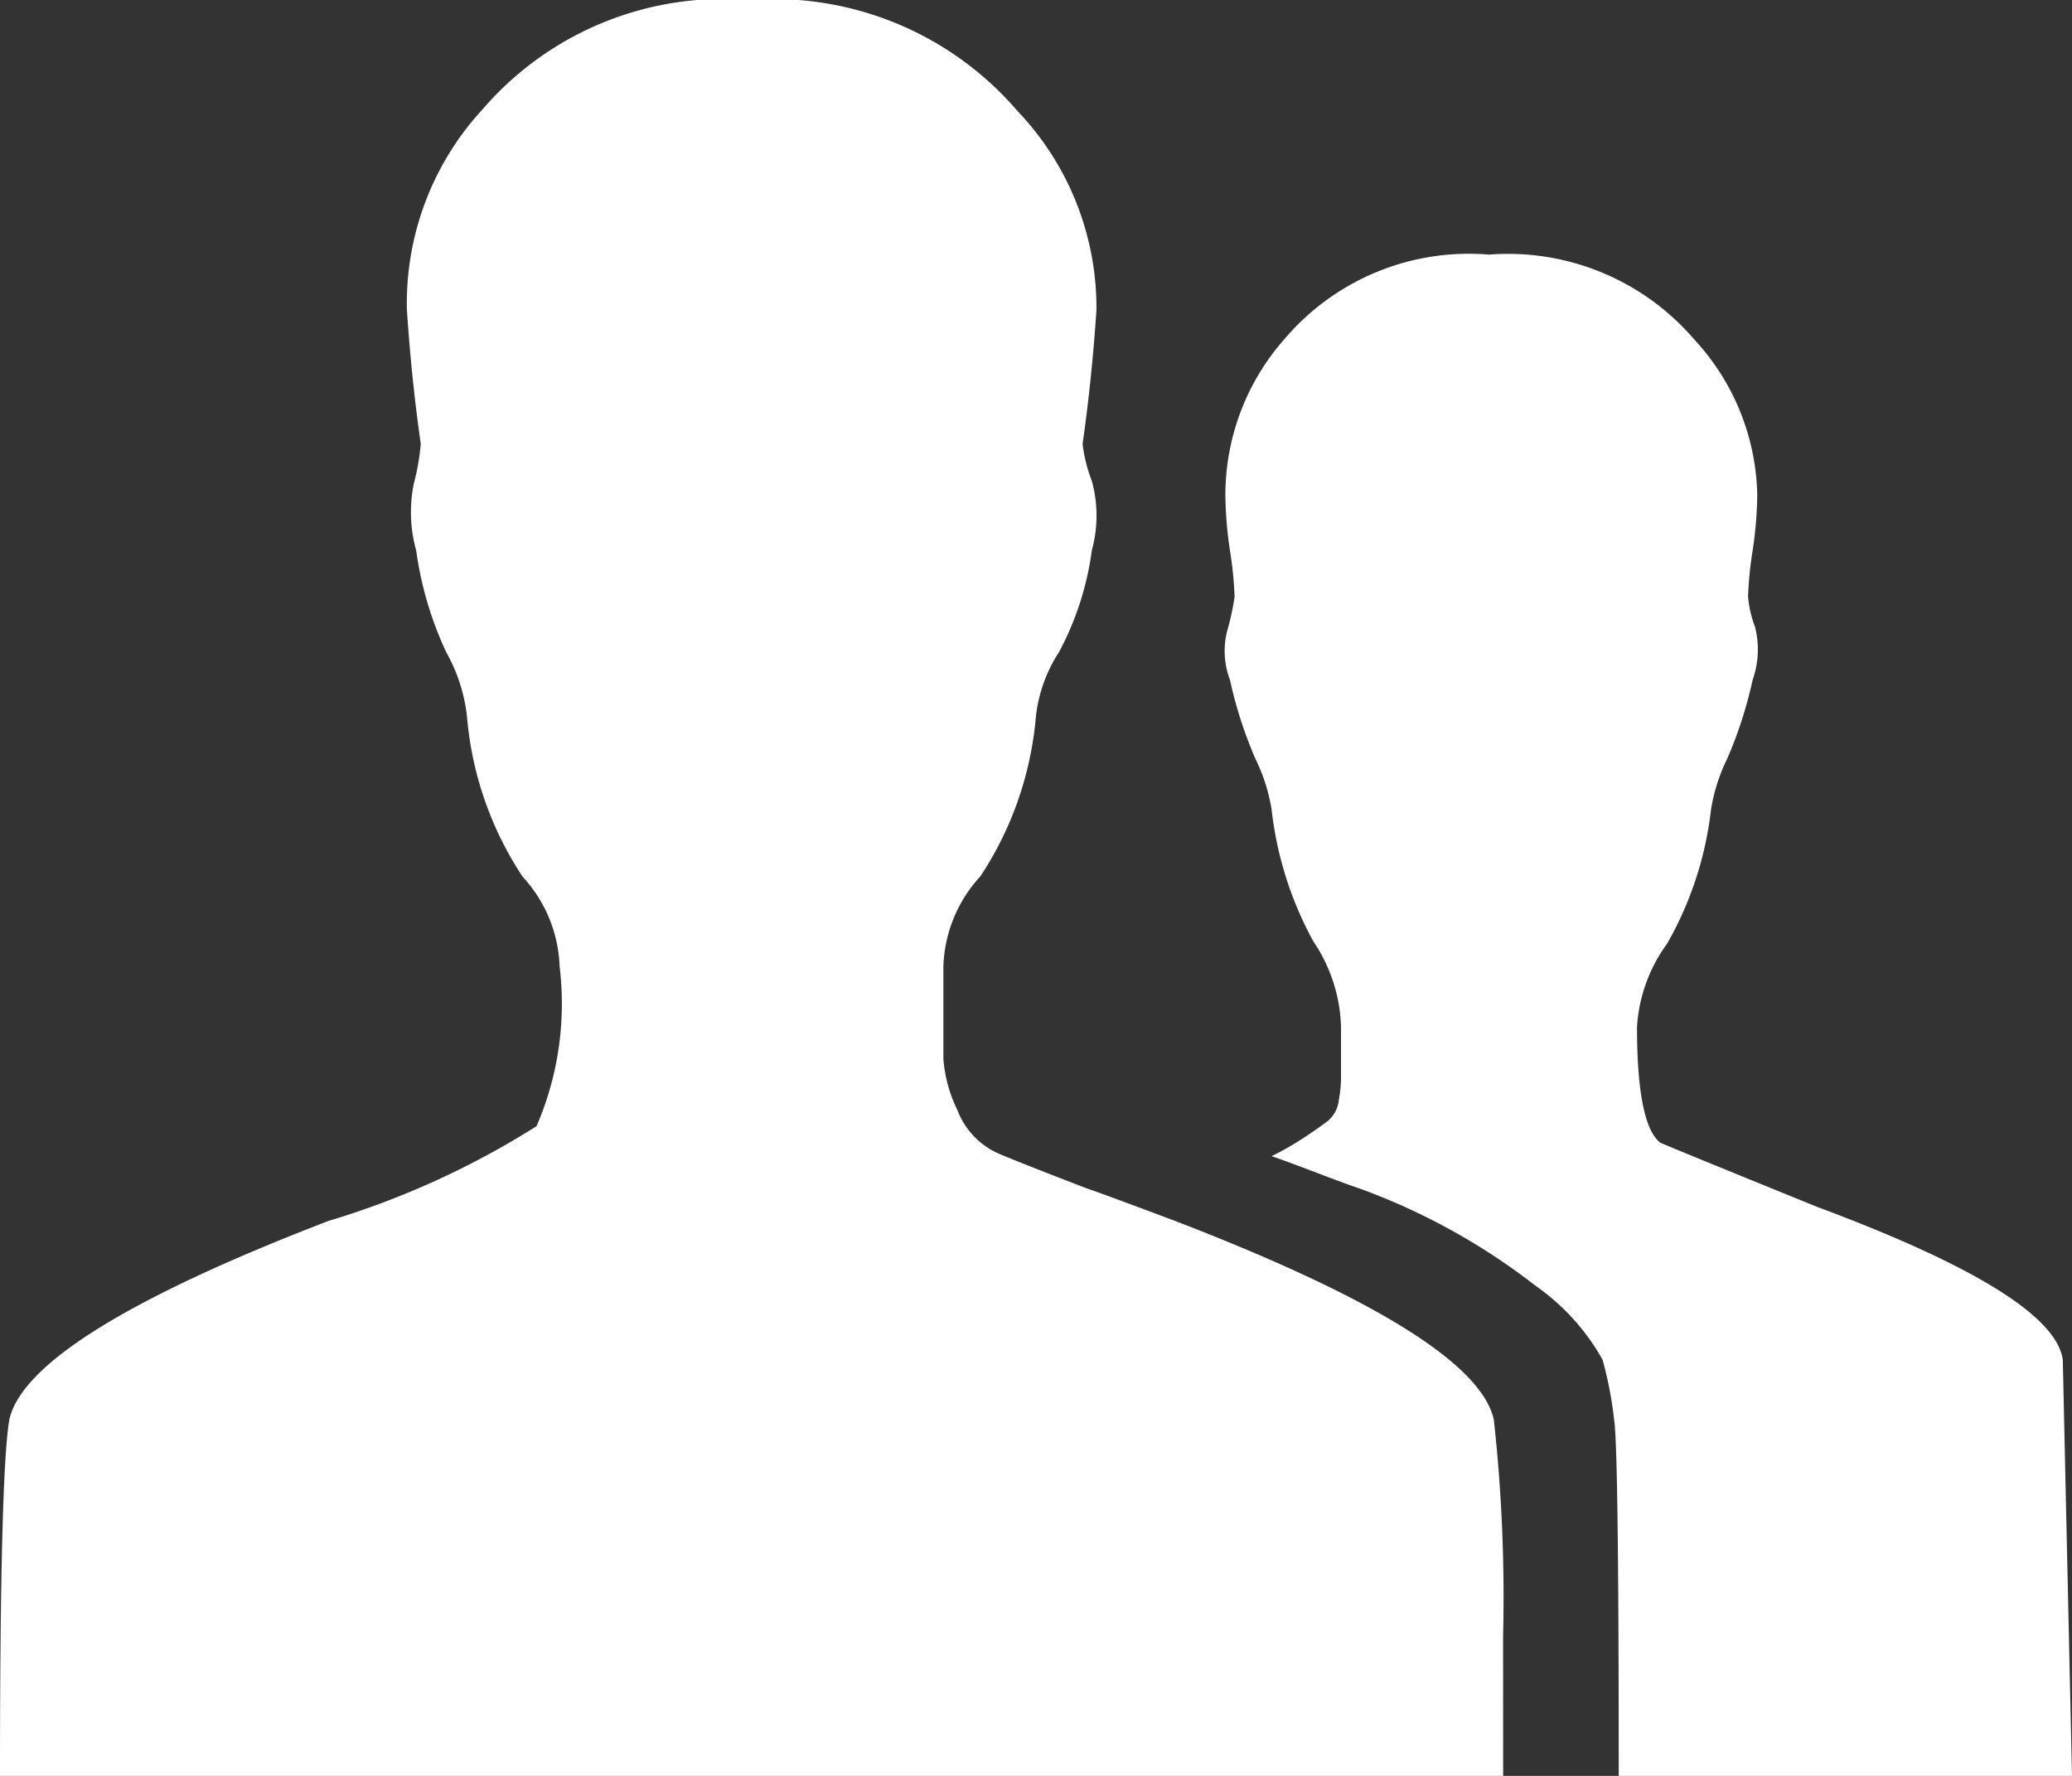 <svg xmlns="http://www.w3.org/2000/svg" width="31.5" height="27" viewBox="0 0 31.5 27">
  <rect x="0" y="0" width="31.5" height="27" fill="#333333" stroke="none"/>
  <path id="f212" d="M27.633,18.352q3.586,1.336,3.727,2.32L31.5,27H24.609q0-4.992-.07-5.414a5.768,5.768,0,0,0-.176-.914,3.405,3.405,0,0,0-1.02-1.125,9.849,9.849,0,0,0-2.672-1.477Q20.461,18,20,17.824t-.668-.246a4.6,4.6,0,0,0,.492-.281q.211-.141.352-.246a.473.473,0,0,0,.176-.316,2.115,2.115,0,0,0,.035-.316v-.809a2.435,2.435,0,0,0-.422-1.3,5.439,5.439,0,0,1-.633-2,2.718,2.718,0,0,0-.246-.773,6.457,6.457,0,0,1-.387-1.2,1.233,1.233,0,0,1-.035-.773,3.737,3.737,0,0,0,.105-.492,5.708,5.708,0,0,0-.07-.7,6.1,6.1,0,0,1-.07-.844,3.588,3.588,0,0,1,.914-2.391,3.675,3.675,0,0,1,3.094-1.266,3.73,3.73,0,0,1,3.129,1.3,3.573,3.573,0,0,1,.949,2.355,6.1,6.1,0,0,1-.07.844,5.708,5.708,0,0,0-.07.7,1.673,1.673,0,0,0,.105.457,1.387,1.387,0,0,1-.035.809,6.458,6.458,0,0,1-.387,1.2,2.718,2.718,0,0,0-.246.773,5.318,5.318,0,0,1-.668,2.039,2.391,2.391,0,0,0-.457,1.266q0,1.477.352,1.758Q25.383,17.438,27.633,18.352ZM22.852,27H0q0-4.57.141-5.414.281-1.266,4.852-3.023a12.806,12.806,0,0,0,3.164-1.441A4.689,4.689,0,0,0,8.508,14.7a2.117,2.117,0,0,0-.563-1.371A5.2,5.2,0,0,1,7.1,10.9a2.563,2.563,0,0,0-.316-.984,5.379,5.379,0,0,1-.457-1.547,2.171,2.171,0,0,1-.035-1.02,3.5,3.5,0,0,0,.105-.6q-.141-.984-.211-2.039a4.352,4.352,0,0,1,1.16-3.059A4.829,4.829,0,0,1,11.391,0a4.884,4.884,0,0,1,4.078,1.688,4.334,4.334,0,0,1,1.2,3.023q-.07,1.055-.211,2.039a2.3,2.3,0,0,0,.141.562,1.994,1.994,0,0,1,0,1.055A4.552,4.552,0,0,1,16.1,9.914a2.25,2.25,0,0,0-.352.984,5.2,5.2,0,0,1-.844,2.426,2.117,2.117,0,0,0-.562,1.371V16.1a2.134,2.134,0,0,0,.211.773,1.186,1.186,0,0,0,.633.668q.422.176,1.336.527.211.07,1.336.492,4.57,1.758,4.852,3.023a24.624,24.624,0,0,1,.141,3.3ZM31.5,27" fill="#fff"/>
</svg>
